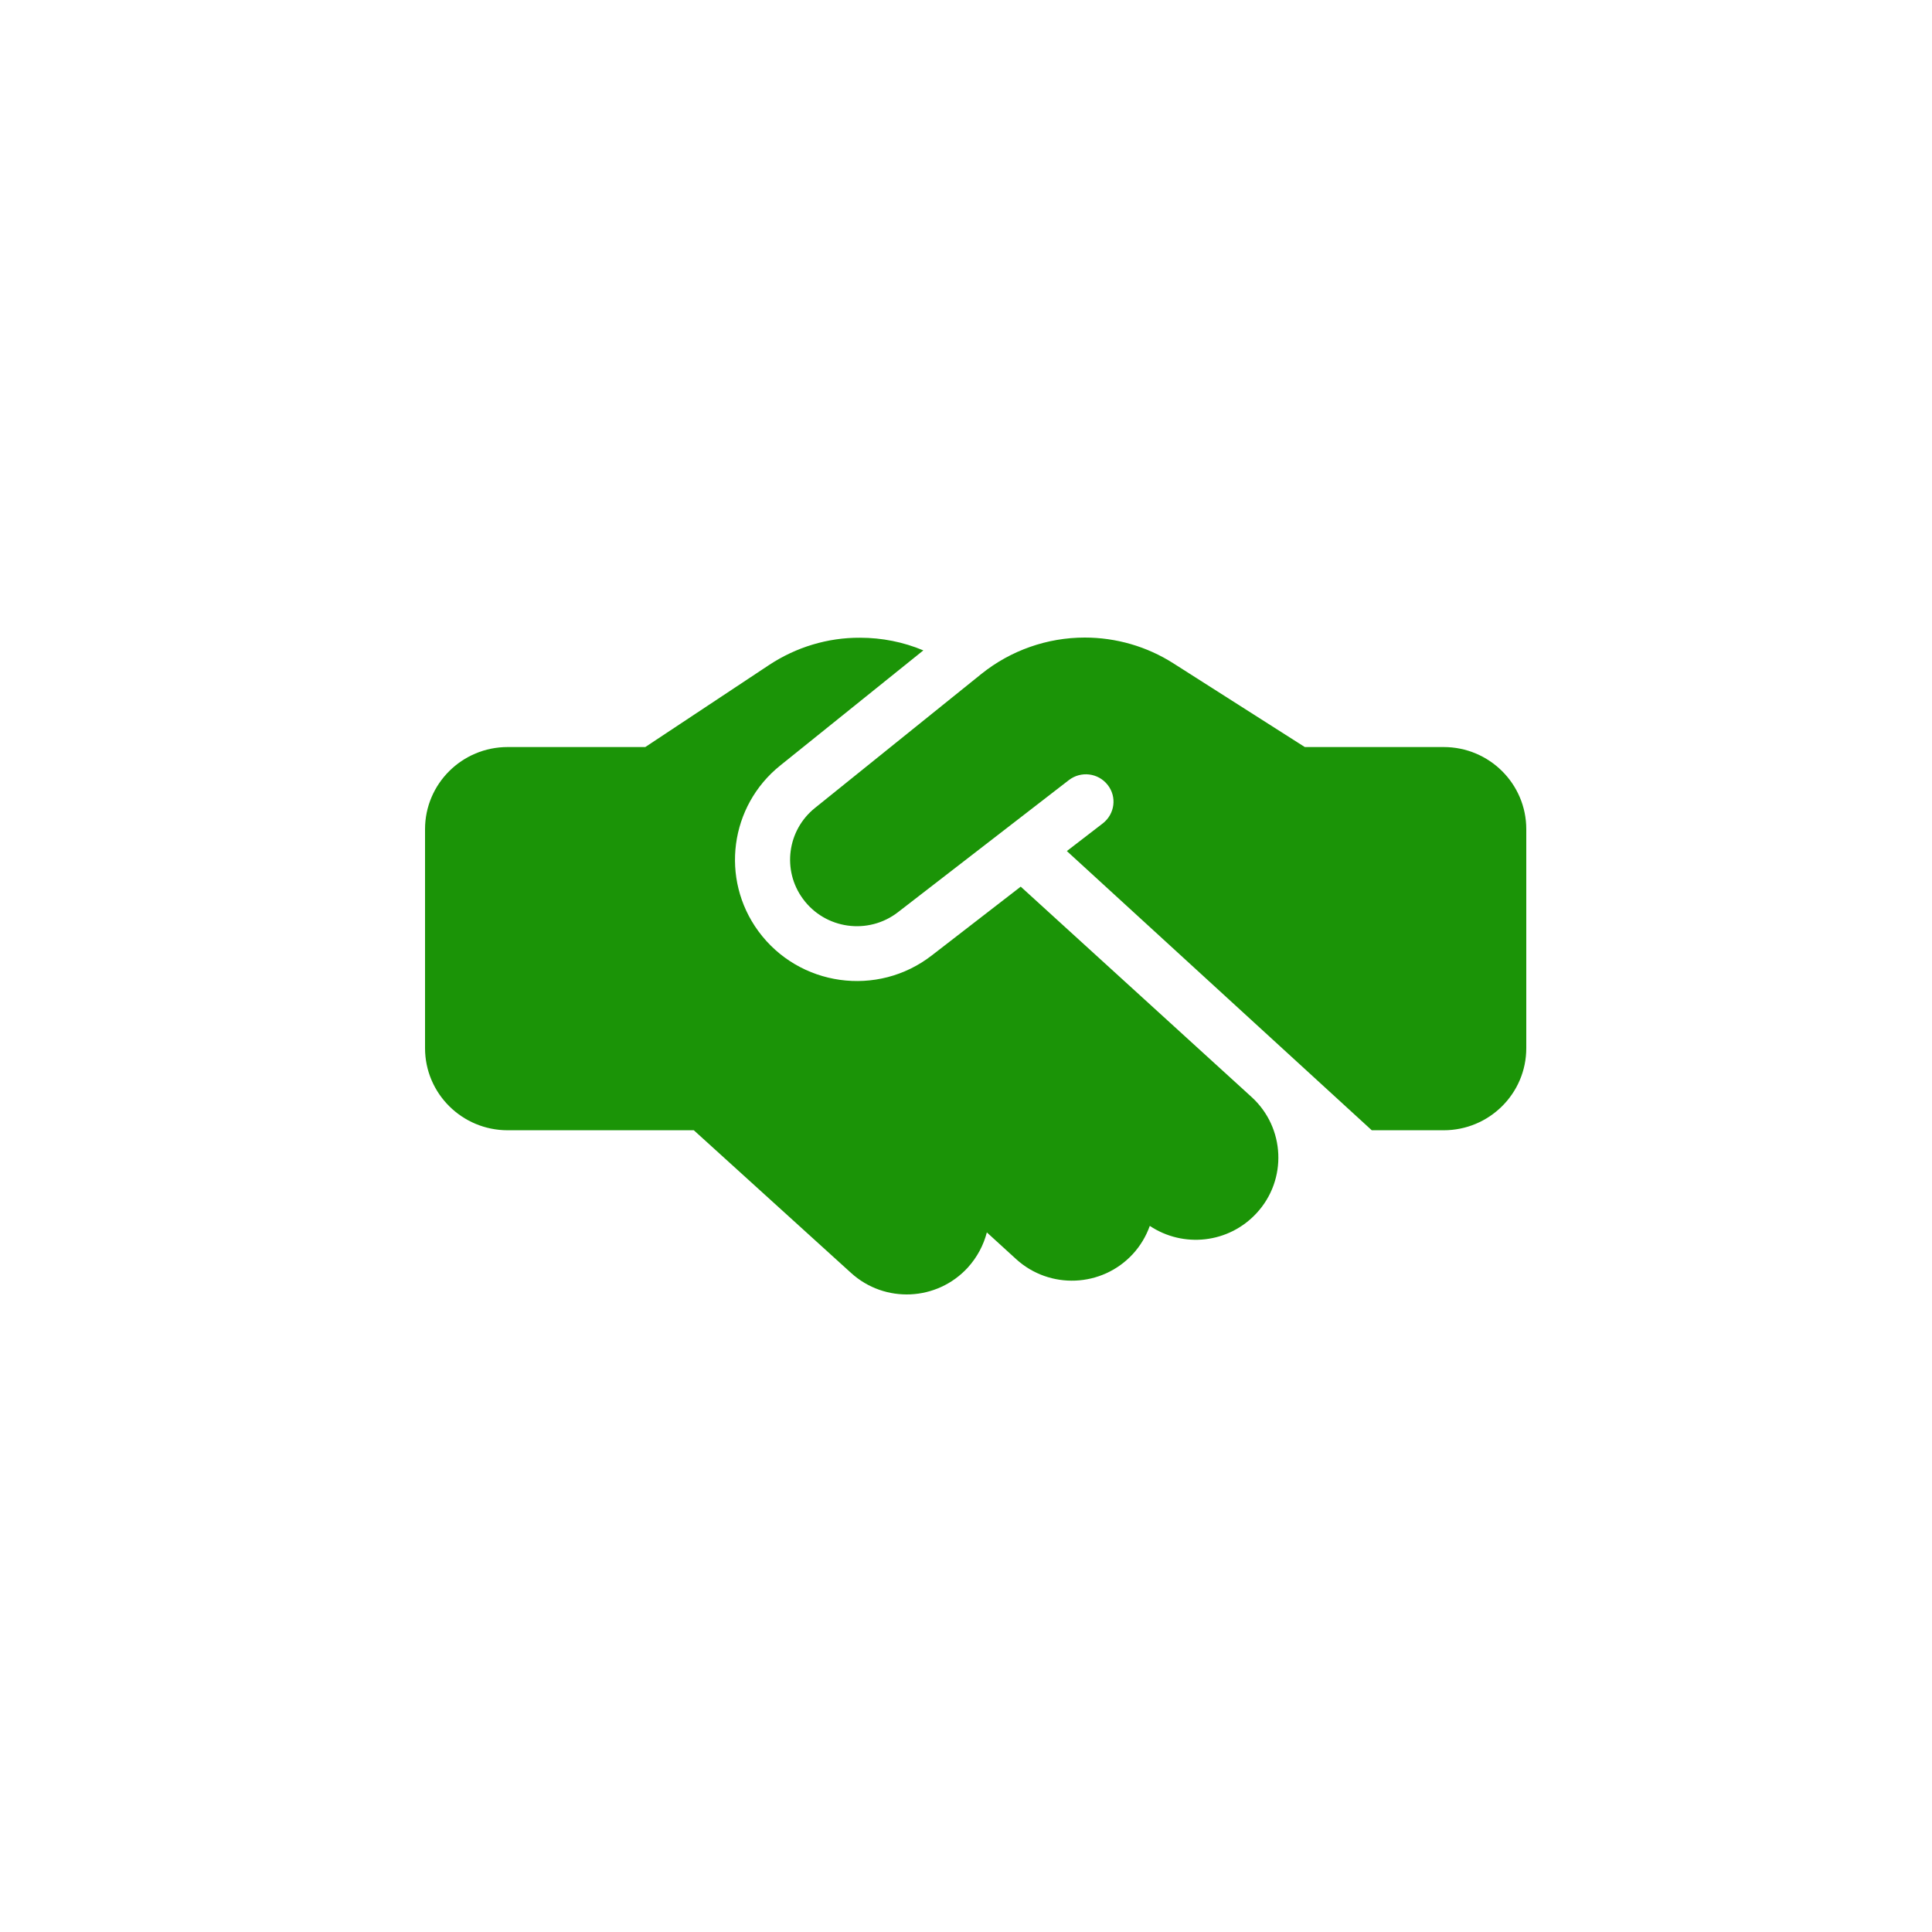 <svg width="100" height="100" viewBox="0 0 100 100" fill="none" xmlns="http://www.w3.org/2000/svg">
<path d="M50.803 34.877L42.182 41.82C40.748 42.971 40.472 45.043 41.558 46.522C42.707 48.098 44.943 48.408 46.483 47.212L55.327 40.376C55.951 39.898 56.841 40.004 57.331 40.624C57.821 41.244 57.705 42.13 57.082 42.617L55.22 44.051L71.002 58.502H74.725C77.085 58.502 79 56.599 79 54.252V42.918C79 40.571 77.085 38.667 74.725 38.667H67.538L67.19 38.446L60.724 34.328C59.362 33.461 57.767 33 56.147 33C54.205 33 52.317 33.664 50.803 34.877ZM52.833 45.893L48.229 49.453C45.423 51.631 41.353 51.064 39.251 48.195C37.274 45.494 37.773 41.722 40.383 39.624L47.792 33.664C46.759 33.23 45.646 33.009 44.515 33.009C42.841 33 41.211 33.496 39.812 34.417L33.4 38.667H26.275C23.915 38.667 22 40.571 22 42.918V54.252C22 56.599 23.915 58.502 26.275 58.502H35.912L44.052 65.888C45.797 67.473 48.496 67.349 50.09 65.613C50.58 65.073 50.91 64.444 51.079 63.789L52.593 65.17C54.33 66.755 57.037 66.64 58.631 64.913C59.032 64.48 59.326 63.975 59.513 63.452C61.241 64.604 63.592 64.365 65.044 62.788C66.638 61.062 66.522 58.37 64.786 56.785L52.833 45.893Z" fill="#1B9407"/>
</svg>

